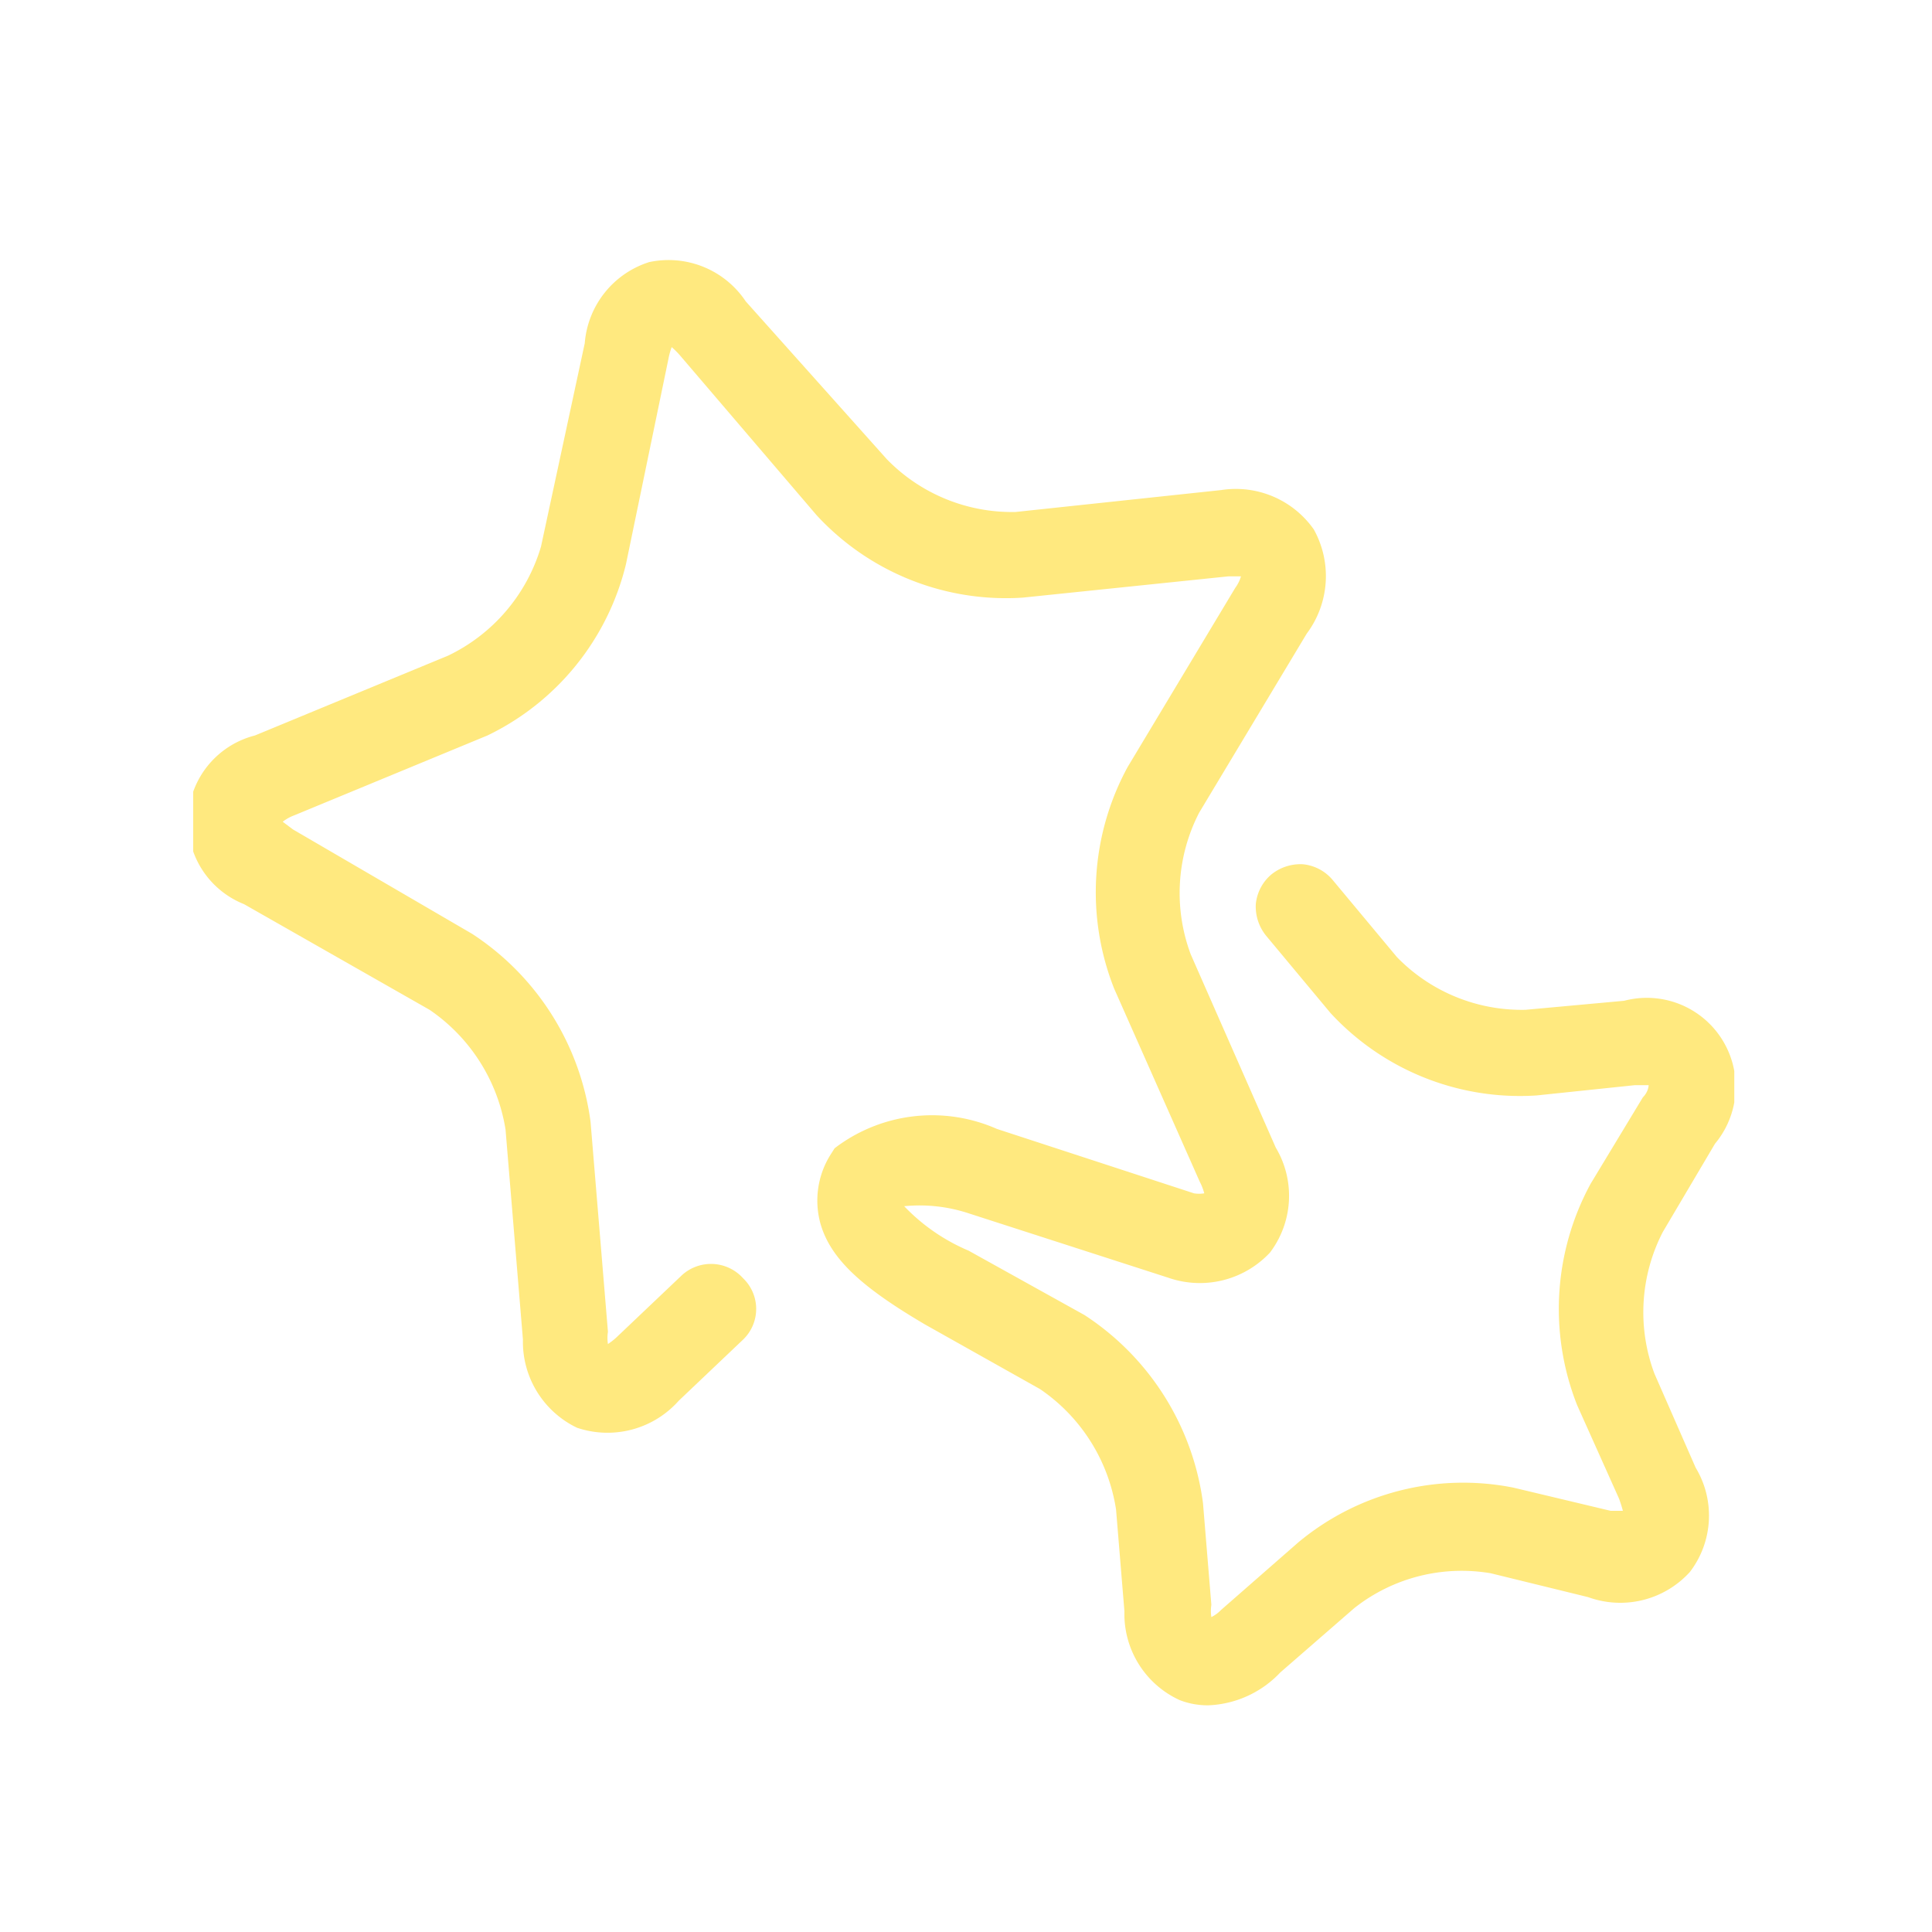 <svg xmlns="http://www.w3.org/2000/svg" width="30" height="30" fill="none" viewBox="0 0 30 30">
  <g clip-path="url(#a)" opacity=".8">
    <path fill="#FFE35F" d="M26.63 17.76a1.38 1.38 0 0 0-1.41-2.22l-1.53.14a2.7 2.7 0 0 1-2-.82l-1-1.2a.69.69 0 0 0-.46-.24.72.72 0 0 0-.49.16.69.69 0 0 0-.24.46.72.72 0 0 0 .16.49l1 1.2a4 4 0 0 0 3.2 1.28l1.53-.16h.21s0 .1-.09.19l-.81 1.34a4.07 4.07 0 0 0-.21 3.44l.65 1.45c.023.062.043.126.06.19h-.19l-1.51-.36a3.998 3.998 0 0 0-3.34.85L18.96 25a.55.55 0 0 1-.15.11.611.611 0 0 1 0-.19l-.13-1.58a4.13 4.13 0 0 0-1.84-2.92l-1.8-1a3 3 0 0 1-1-.69 2.43 2.43 0 0 1 1 .11l3.1 1a1.49 1.49 0 0 0 1.58-.39 1.46 1.46 0 0 0 .09-1.63l-1.32-3a2.72 2.72 0 0 1 .13-2.2l1.67-2.78a1.491 1.491 0 0 0 .11-1.62 1.48 1.48 0 0 0-1.44-.61l-3.19.34a2.71 2.71 0 0 1-2-.82l-2.19-2.45a1.44 1.44 0 0 0-1.5-.61 1.44 1.44 0 0 0-1 1.26L8.4 8.49a2.74 2.74 0 0 1-1.44 1.69l-3 1.24a1.38 1.38 0 0 0-.17 2.62l2.88 1.64a2.78 2.78 0 0 1 1.18 1.86l.27 3.26a1.48 1.48 0 0 0 .84 1.37 1.48 1.48 0 0 0 1.58-.42l1-.95a.66.66 0 0 0 0-.95.67.67 0 0 0-.95-.05l-1 .95a1.002 1.002 0 0 1-.15.12.61.61 0 0 1 0-.19l-.27-3.26a4.13 4.13 0 0 0-1.84-2.92l-2.78-1.62-.16-.12a.669.669 0 0 1 .18-.1l3-1.24a4.001 4.001 0 0 0 2.15-2.66l.66-3.19a1.06 1.06 0 0 1 .05-.18c.046.04.09.084.13.13L12.68 8a4 4 0 0 0 3.2 1.28l3.19-.33h.2a.59.59 0 0 1-.09.18l-1.67 2.78a4.07 4.07 0 0 0-.21 3.44l1.33 3c.03.057.053.118.07.18a.5.5 0 0 1-.16 0l-3.06-1a2.491 2.491 0 0 0-2.52.3l-.07.11a1.342 1.342 0 0 0-.15 1.06c.16.56.66 1 1.63 1.57l1.78 1a2.769 2.769 0 0 1 1.18 1.87l.13 1.58a1.47 1.47 0 0 0 .86 1.38c.14.054.29.081.44.08a1.62 1.62 0 0 0 1.12-.51l1.15-1a2.69 2.69 0 0 1 2.12-.54l1.51.37a1.46 1.46 0 0 0 1.58-.39 1.44 1.44 0 0 0 .09-1.62l-.64-1.46a2.72 2.72 0 0 1 .13-2.2l.81-1.37Z"/>
  </g>
  <defs>
    <clipPath id="a">
      <path fill="#fff" d="M3 4h23.93v22.5H3z"/>
    </clipPath>
  </defs>
</svg>
